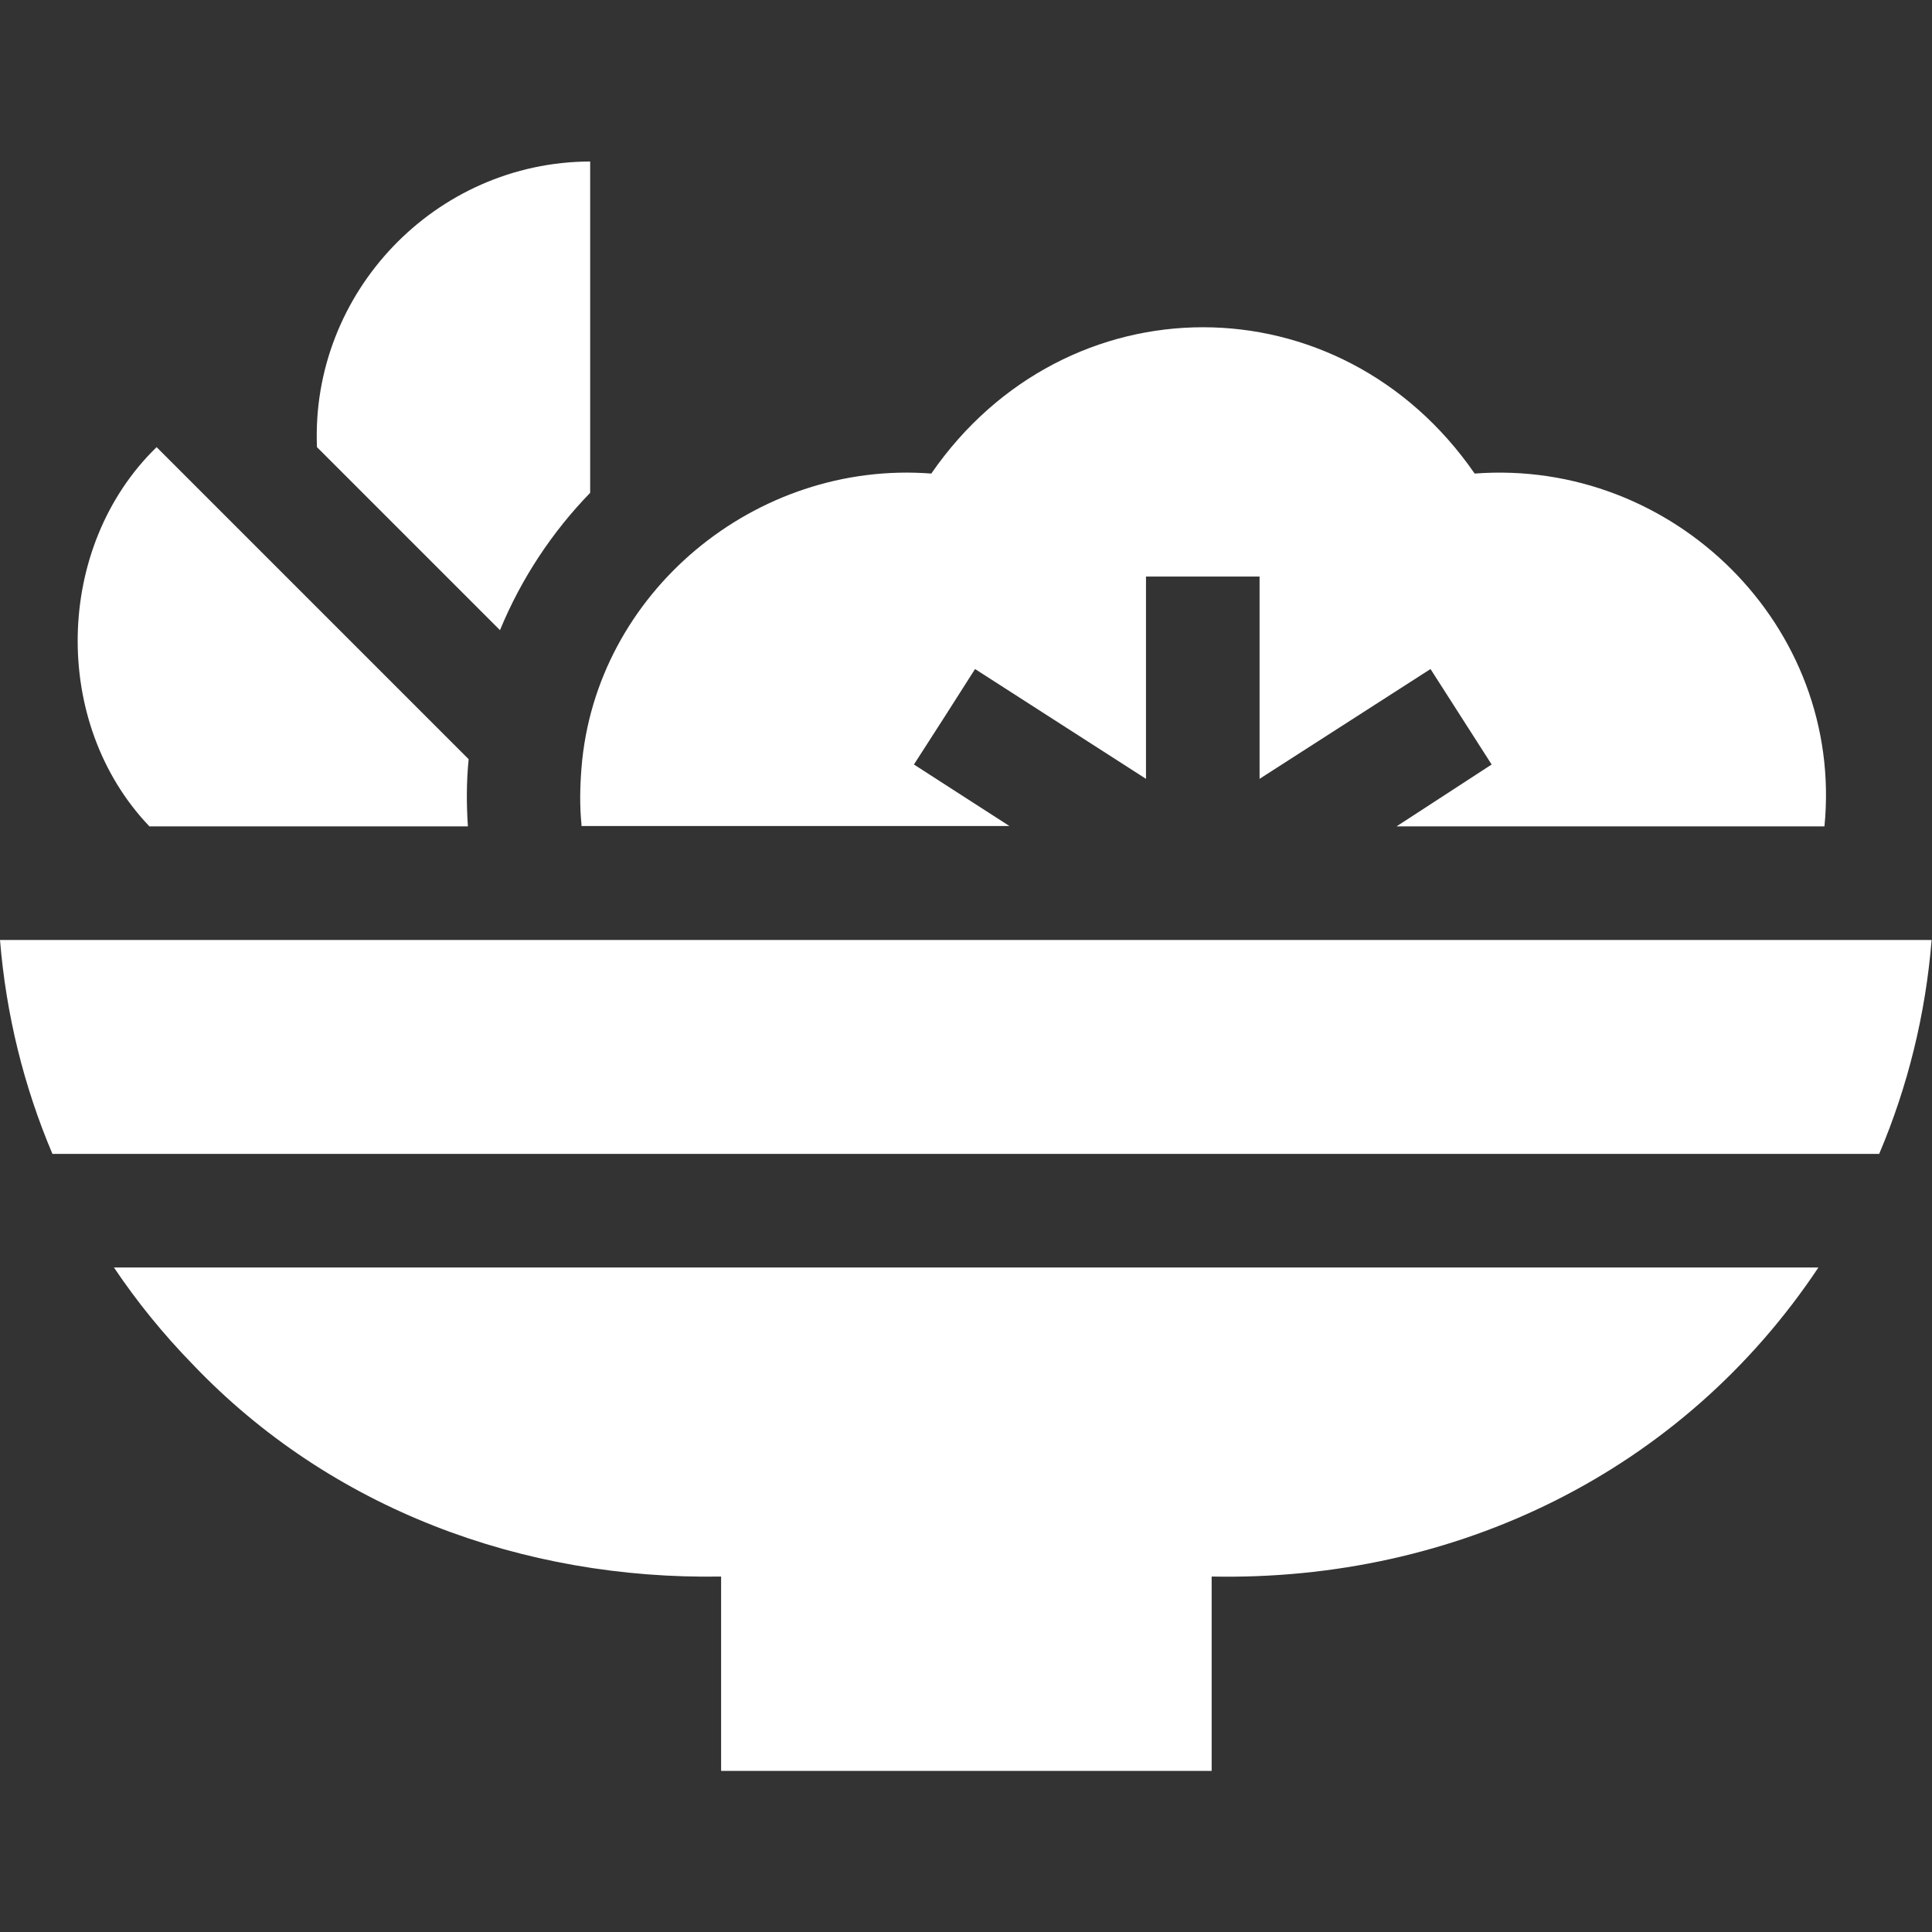<?xml version="1.0" encoding="UTF-8"?> <svg xmlns="http://www.w3.org/2000/svg" xmlns:xlink="http://www.w3.org/1999/xlink" version="1.1" id="Capa_1" x="0px" y="0px" viewBox="0 0 512 512" style="enable-background:new 0 0 512 512;" xml:space="preserve"><rect x="0" y="0" width="512" height="512" fill="#333333" stroke="none"/> <style type="text/css"> .st0{fill:#FFFFFF;} </style> <g> <path class="st0" d="M132.5,167c5.6-13.6,13.8-26,23.9-36.4V42.8c-41,0.1-74.1,34.7-72.4,75.7L132.5,167z"></path> <path class="st0" d="M124,219c-0.4-5.9-0.4-11.9,0.2-17.8c-24-24-58.8-58.8-82.7-82.7c-27.1,26.3-28,73.2-1.9,100.5H124z"></path> <path class="st0" d="M154.1,203.5c-0.4,5-0.5,10.1,0,15c0,0.1,0,0.3,0,0.4h113.4l-25.3-16.3c4.1-6.3,12.2-19,16.2-25.3l45.3,29.1 v-53.6h30.1v53.6l45.3-29.1c4,6.3,12.2,19,16.2,25.3L370.1,219h113.4c5.2-53-40-97.5-92.7-93.5c-35.7-51.7-108.3-51.7-144,0 C200.2,121.9,157.8,157.1,154.1,203.5L154.1,203.5z"></path> <path class="st0" d="M51.1,361.6c36.5,38.3,87.5,57.1,140,56.2v51.5h130v-51.5c64.6,1.3,124.7-27.7,160.8-81.9H30.2 C36.3,345,43.3,353.6,51.1,361.6z"></path> <path class="st0" d="M0,249.1c1.6,19.7,6.3,38.8,13.9,56.7h484.1c7.6-17.9,12.3-37,13.9-56.7C512,249.1,126.6,249.1,0,249.1 L0,249.1z"></path> </g> </svg> 